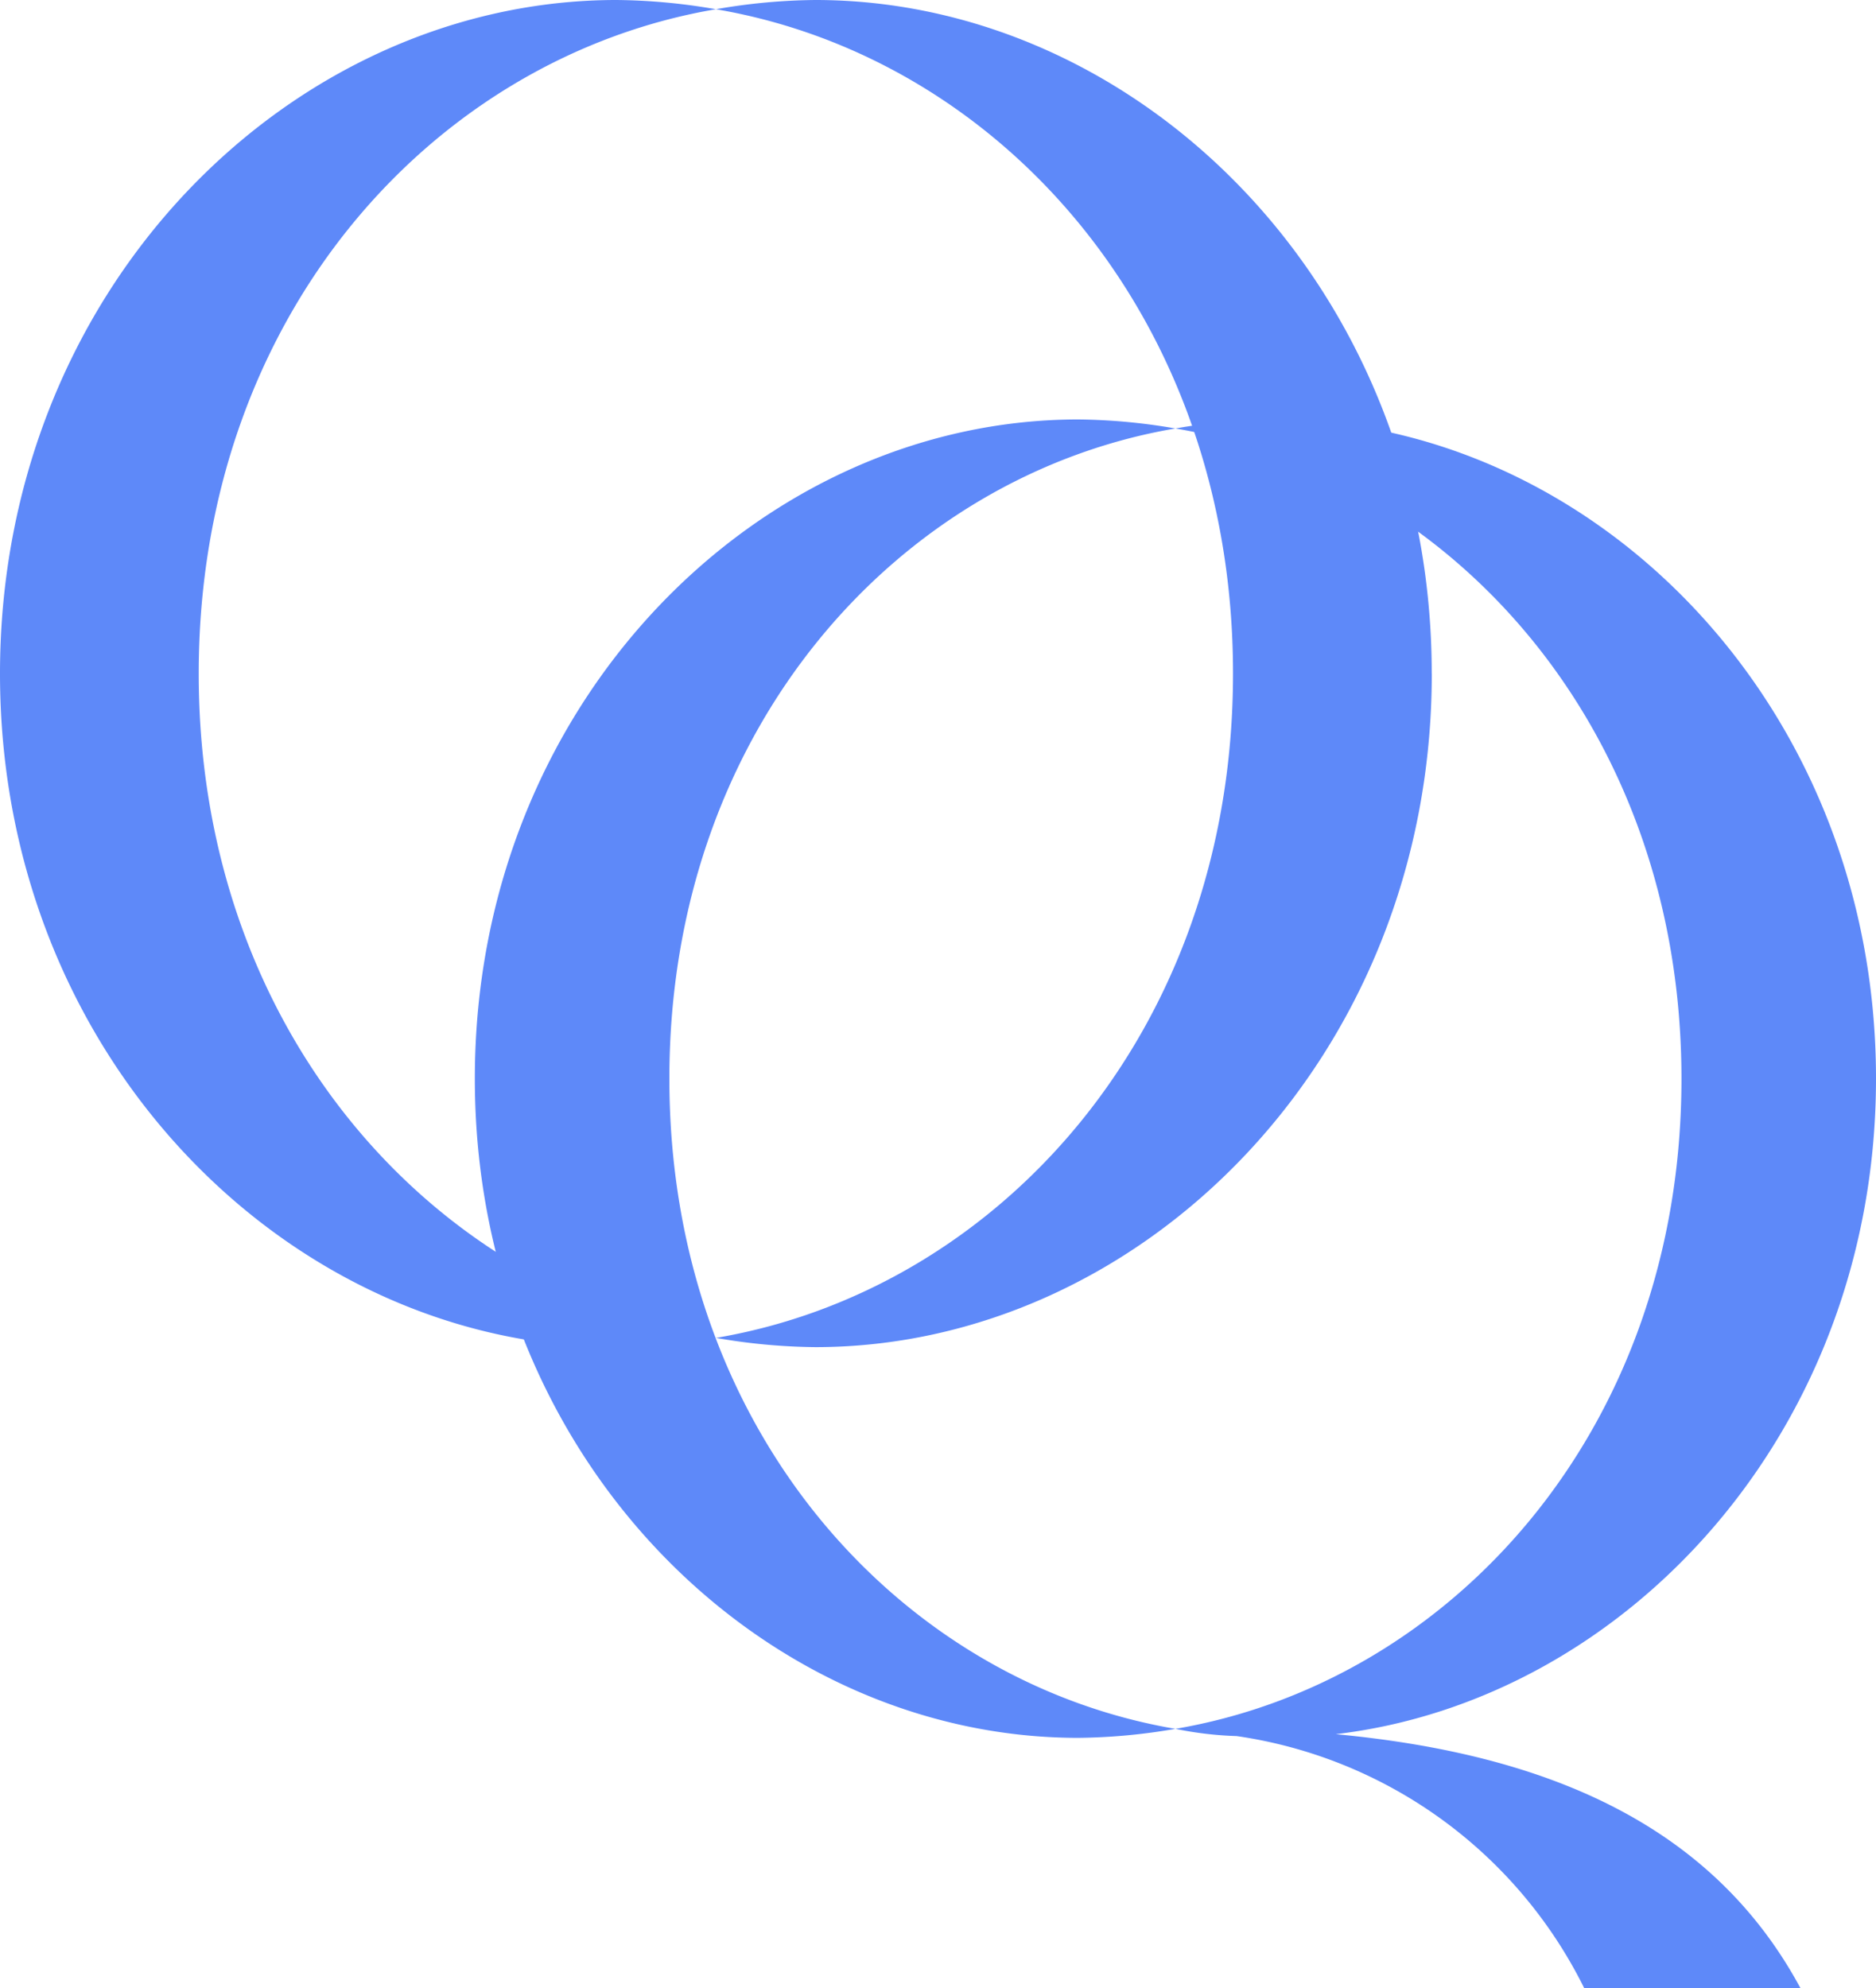 <?xml version="1.0" encoding="UTF-8"?>
<svg xmlns="http://www.w3.org/2000/svg" width="32.701" height="34.653" viewBox="0 0 32.701 34.653">
  <g id="Group_1612" data-name="Group 1612" transform="translate(-39.998 -85)">
    <path id="Path_483" data-name="Path 483" d="M-1.187-2.218a10.594,10.594,0,0,1-1.732.161c-5.646,0-10.747-5-10.747-11.741s5.1-11.741,10.747-11.741a10.494,10.494,0,0,1,1.732.161c-4.908.834-9.015,5.325-9.015,11.58S-6.095-3.051-1.187-2.218M11.292-13.8c0,6.737-5.1,11.741-10.746,11.741a10.585,10.585,0,0,1-1.732-.161C3.721-3.051,7.827-7.542,7.827-13.8S3.721-24.545-1.187-25.378a10.485,10.485,0,0,1,1.732-.161c5.646,0,10.746,5,10.746,11.741" transform="translate(53.664 110.539)" fill="#5e89f9"></path>
    <path id="Path_484" data-name="Path 484" d="M-1.161-2.17a10.338,10.338,0,0,1-1.695.157c-5.525,0-10.517-4.9-10.517-11.489S-8.381-24.992-2.856-24.992a10.338,10.338,0,0,1,1.695.157c-4.8.816-8.821,5.211-8.821,11.332S-5.965-2.987-1.161-2.17M9.732,2.35H5.965A8.047,8.047,0,0,0-.094-2.044,6.166,6.166,0,0,1-1.161-2.17C3.642-2.987,7.66-7.381,7.66-13.5S3.642-24.019-1.161-24.835a10.338,10.338,0,0,1,1.695-.157c5.526,0,10.517,4.9,10.517,11.489,0,6.153-4.364,10.83-9.417,11.426,3.673.345,6.56,1.57,8.1,4.426" transform="translate(61.648 117.303)" fill="#5e89f9"></path>
  </g>
</svg>
